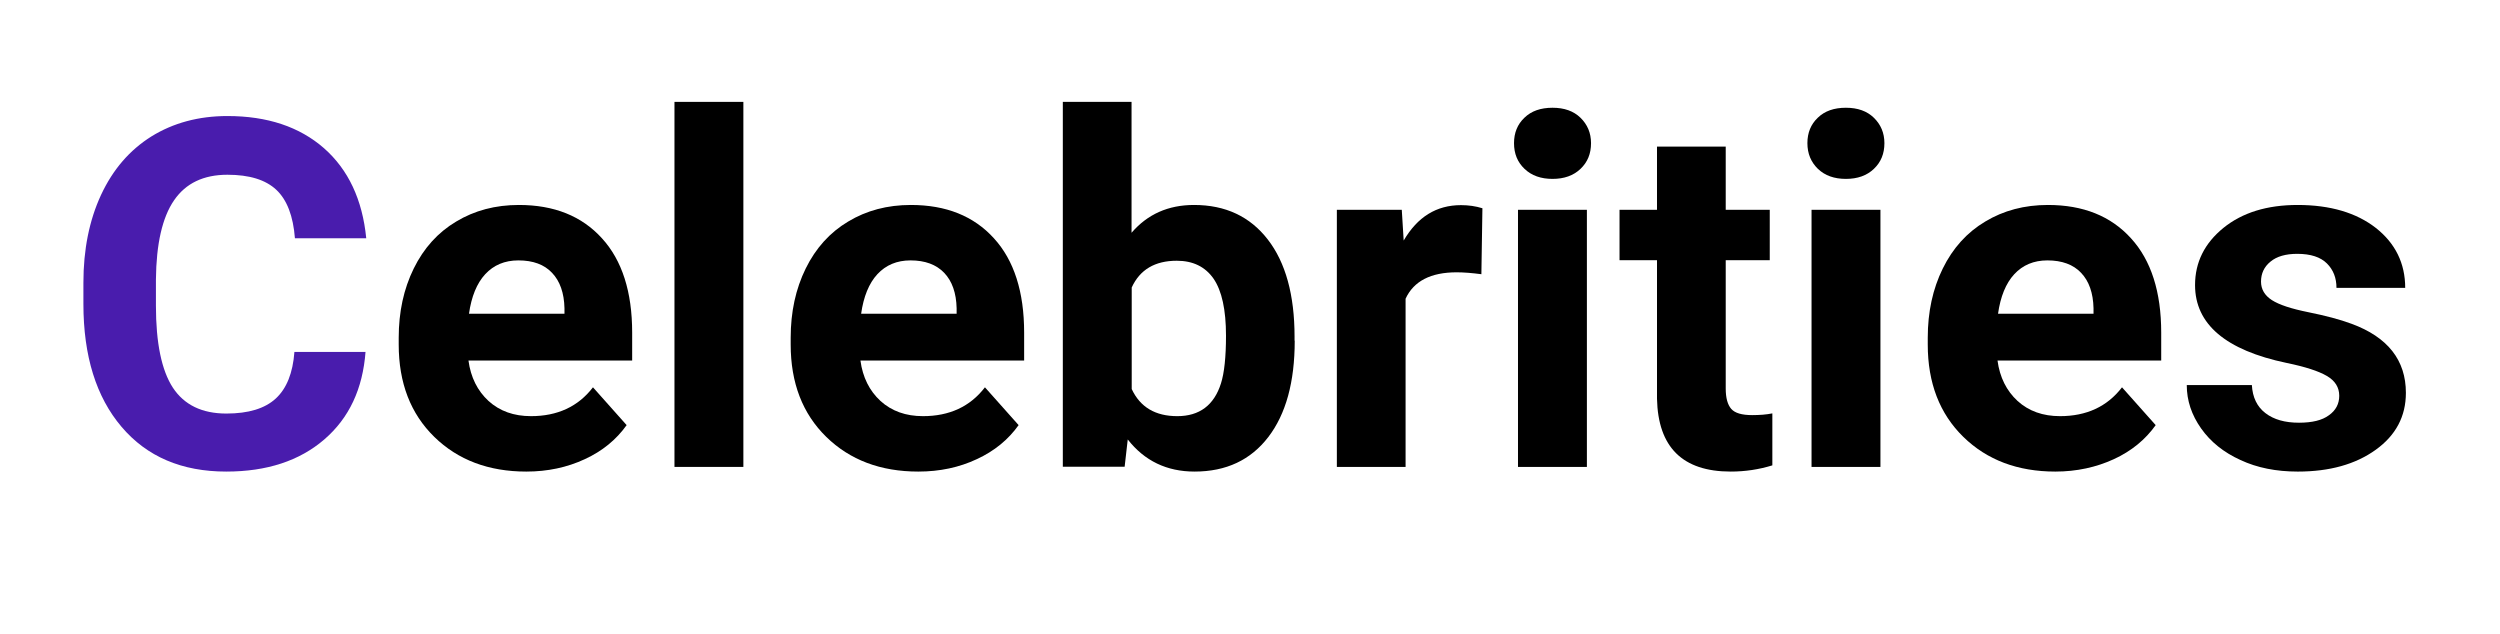 <?xml version="1.0" encoding="UTF-8"?> <!-- Generator: Adobe Illustrator 21.1.0, SVG Export Plug-In . SVG Version: 6.00 Build 0) --> <svg xmlns="http://www.w3.org/2000/svg" xmlns:xlink="http://www.w3.org/1999/xlink" id="Слой_1" x="0px" y="0px" viewBox="0 0 1447.8 366.9" style="enable-background:new 0 0 1447.8 366.9;" xml:space="preserve"> <style type="text/css"> .st0{fill:#491CAD;} </style> <g> <path class="st0" d="M211.7,203.6c-1.6,21.6-9.5,38.5-23.9,50.9c-14.4,12.4-33.3,18.6-56.8,18.6c-25.7,0-45.9-8.6-60.6-25.9 c-14.7-17.3-22.1-41-22.1-71.2v-12.2c0-19.3,3.4-36.2,10.2-50.9C65.4,98.1,75.1,86.9,87.7,79c12.6-7.8,27.3-11.8,44-11.8 c23.1,0,41.7,6.2,55.9,18.6c14.1,12.4,22.3,29.8,24.5,52.2h-41.3c-1-12.9-4.6-22.3-10.8-28.1c-6.2-5.8-15.6-8.7-28.3-8.7 c-13.8,0-24.1,4.9-30.9,14.8c-6.8,9.9-10.3,25.2-10.5,45.9v15.1c0,21.7,3.3,37.5,9.8,47.5c6.6,10,16.9,15,31,15 c12.8,0,22.3-2.9,28.6-8.7c6.3-5.8,9.9-14.8,10.8-27H211.7z"></path> <path d="M304.8,273.1c-21.8,0-39.6-6.7-53.3-20.1c-13.7-13.4-20.6-31.2-20.6-53.5v-3.9c0-15,2.9-28.3,8.7-40.1 c5.8-11.8,14-20.9,24.6-27.2c10.6-6.4,22.7-9.6,36.3-9.6c20.4,0,36.4,6.4,48.1,19.3c11.7,12.8,17.5,31.1,17.5,54.6v16.2h-94.8 c1.3,9.7,5.2,17.5,11.6,23.4c6.5,5.9,14.7,8.8,24.6,8.8c15.3,0,27.3-5.5,35.9-16.7l19.5,21.9c-6,8.4-14,15-24.2,19.7 C328.4,270.7,317.1,273.1,304.8,273.1z M300.2,150.8c-7.9,0-14.3,2.7-19.2,8c-4.9,5.3-8,13-9.4,22.9h55.3v-3.2 c-0.2-8.8-2.6-15.7-7.2-20.5C315.2,153.2,308.7,150.8,300.2,150.8z"></path> <path d="M430.5,270.4h-39.9V59h39.9V270.4z"></path> <path d="M531.8,273.1c-21.8,0-39.6-6.7-53.3-20.1c-13.7-13.4-20.6-31.2-20.6-53.5v-3.9c0-15,2.9-28.3,8.7-40.1 c5.8-11.8,14-20.9,24.6-27.2c10.6-6.4,22.7-9.6,36.3-9.6c20.4,0,36.4,6.4,48.1,19.3c11.7,12.8,17.5,31.1,17.5,54.6v16.2h-94.8 c1.3,9.7,5.2,17.5,11.6,23.4c6.5,5.9,14.7,8.8,24.6,8.8c15.3,0,27.3-5.5,35.9-16.7l19.5,21.9c-6,8.4-14,15-24.2,19.7 C555.5,270.7,544.2,273.1,531.8,273.1z M527.3,150.8c-7.9,0-14.3,2.7-19.2,8c-4.9,5.3-8,13-9.4,22.9H554v-3.2 c-0.2-8.8-2.6-15.7-7.2-20.5C542.2,153.2,535.7,150.8,527.3,150.8z"></path> <path d="M749.8,197.3c0,23.9-5.1,42.5-15.3,55.8c-10.2,13.3-24.4,20-42.7,20c-16.1,0-29-6.2-38.7-18.6l-1.8,15.8h-35.8V59h39.8 v75.8c9.2-10.7,21.2-16.1,36.2-16.1c18.2,0,32.4,6.7,42.7,20c10.3,13.3,15.5,32.1,15.5,56.3V197.3z M710,194.4c0-15-2.4-26-7.2-33 c-4.8-6.9-11.9-10.4-21.3-10.4c-12.7,0-21.4,5.2-26.1,15.5v58.8c4.9,10.5,13.7,15.7,26.4,15.7c12.8,0,21.3-6.3,25.3-19 C709,216,710,206.8,710,194.4z"></path> <path d="M857.9,158.8c-5.4-0.7-10.2-1.1-14.3-1.1c-15,0-24.9,5.1-29.6,15.3v97.4h-39.8V121.5h37.6l1.1,17.8 c8-13.7,19-20.5,33.2-20.5c4.4,0,8.5,0.6,12.4,1.8L857.9,158.8z"></path> <path d="M876.8,82.9c0-6,2-10.9,6-14.7c4-3.9,9.4-5.8,16.3-5.8c6.8,0,12.2,1.9,16.2,5.8c4,3.9,6.1,8.8,6.1,14.7 c0,6.1-2,11-6.1,14.9c-4.1,3.9-9.5,5.8-16.2,5.8c-6.7,0-12.1-1.9-16.2-5.8C878.8,93.9,876.8,89,876.8,82.9z M919,270.4h-39.9V121.5 H919V270.4z"></path> <path d="M999.4,84.9v36.6h25.5v29.2h-25.5v74.3c0,5.5,1.1,9.4,3.2,11.8c2.1,2.4,6.1,3.6,12.1,3.6c4.4,0,8.3-0.3,11.7-1v30.1 c-7.8,2.4-15.8,3.6-24.1,3.6c-27.9,0-42.1-14.1-42.7-42.2v-80.2h-21.7v-29.2h21.7V84.9H999.4z"></path> <path d="M1046.7,82.9c0-6,2-10.9,6-14.7c4-3.9,9.4-5.8,16.3-5.8c6.8,0,12.2,1.9,16.2,5.8c4,3.9,6.1,8.8,6.1,14.7 c0,6.1-2,11-6.1,14.9c-4.1,3.9-9.5,5.8-16.2,5.8c-6.7,0-12.1-1.9-16.2-5.8C1048.8,93.9,1046.7,89,1046.7,82.9z M1089,270.4h-39.9 V121.5h39.9V270.4z"></path> <path d="M1190.3,273.1c-21.8,0-39.6-6.7-53.3-20.1c-13.7-13.4-20.6-31.2-20.6-53.5v-3.9c0-15,2.9-28.3,8.7-40.1 c5.8-11.8,14-20.9,24.6-27.2c10.6-6.4,22.7-9.6,36.3-9.6c20.4,0,36.4,6.4,48.1,19.3c11.7,12.8,17.5,31.1,17.5,54.6v16.2h-94.8 c1.3,9.7,5.2,17.5,11.6,23.4c6.5,5.9,14.7,8.8,24.6,8.8c15.3,0,27.3-5.5,35.9-16.7l19.5,21.9c-6,8.4-14,15-24.2,19.7 S1202.6,273.1,1190.3,273.1z M1185.7,150.8c-7.9,0-14.3,2.7-19.2,8c-4.9,5.3-8,13-9.4,22.9h55.3v-3.2c-0.2-8.8-2.6-15.7-7.2-20.5 C1200.7,153.2,1194.1,150.8,1185.7,150.8z"></path> <path d="M1354.7,229.2c0-4.9-2.4-8.7-7.2-11.5c-4.8-2.8-12.5-5.3-23.2-7.5c-35.4-7.4-53.1-22.5-53.1-45.1 c0-13.2,5.5-24.2,16.4-33.1c11-8.9,25.3-13.3,43-13.3c18.9,0,34,4.5,45.3,13.3c11.3,8.9,17,20.5,17,34.7h-39.8 c0-5.7-1.8-10.4-5.5-14.1c-3.7-3.7-9.4-5.6-17.2-5.6c-6.7,0-11.9,1.5-15.5,4.5c-3.7,3-5.5,6.9-5.5,11.6c0,4.4,2.1,8,6.3,10.7 c4.2,2.7,11.2,5,21.1,7c9.9,2,18.3,4.2,25,6.7c21,7.7,31.5,21.1,31.5,40c0,13.6-5.8,24.6-17.5,33c-11.7,8.4-26.7,12.6-45.1,12.6 c-12.5,0-23.6-2.2-33.2-6.7c-9.7-4.4-17.3-10.5-22.8-18.3c-5.5-7.8-8.3-16.1-8.3-25.1h37.7c0.4,7.1,3,12.5,7.8,16.2 c4.9,3.8,11.4,5.6,19.5,5.6c7.6,0,13.4-1.4,17.3-4.3C1352.7,237.7,1354.7,233.9,1354.7,229.2z"></path> </g> </svg> 